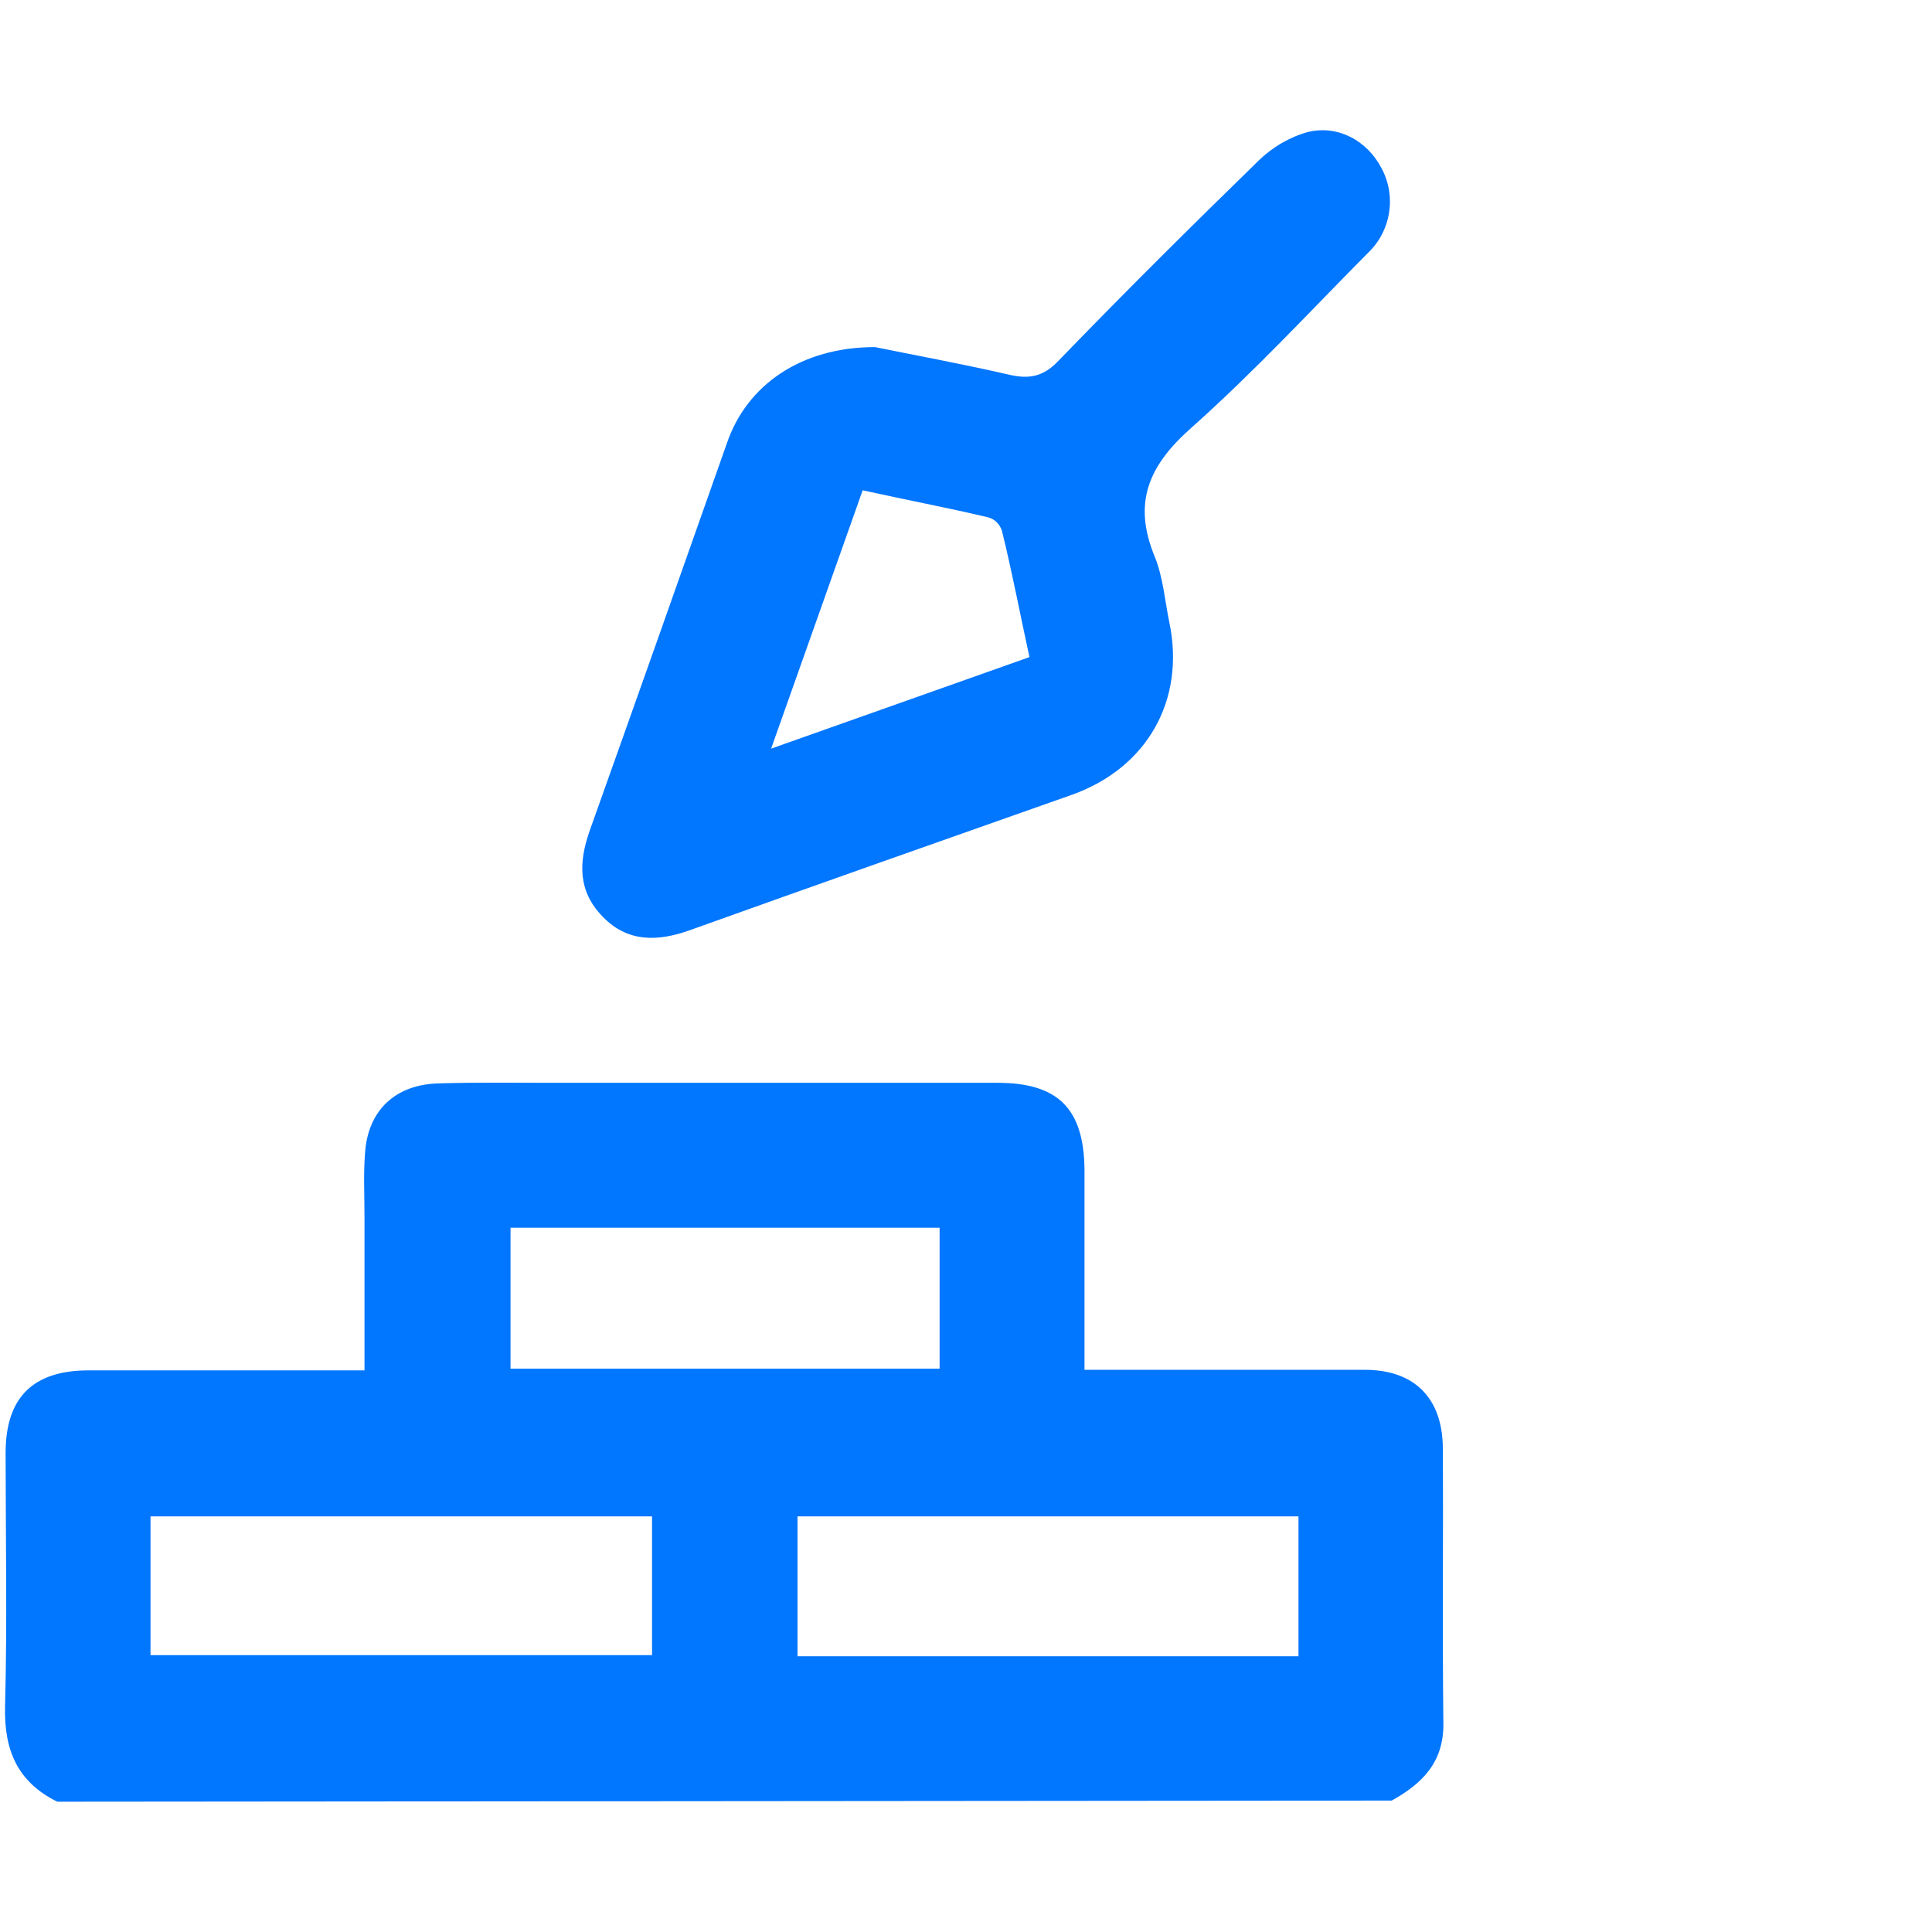 <?xml version="1.0" encoding="utf-8"?>
<!-- Generator: Adobe Illustrator 21.1.0, SVG Export Plug-In . SVG Version: 6.00 Build 0)  -->
<svg version="1.1" id="Слой_1" xmlns="http://www.w3.org/2000/svg" xmlns:xlink="http://www.w3.org/1999/xlink" x="0px" y="0px"
	 viewBox="0 0 344 344" style="enable-background:new 0 0 344 344;" xml:space="preserve">
<style type="text/css">
	.st0{fill:#0176FF;}
</style>
<title>stroitelnye-raboty</title>
<path class="st0" d="M10.2,320.8c-7.1-3.5-9.5-9.2-9.3-17c0.4-15,0.1-30,0.1-45.1c0-9.9,4.9-14.7,14.8-14.7c14.6,0,29.2,0,43.8,0
	h5.3c0-9.5,0-18.5,0-27.5c0-3.8-0.2-7.4,0.1-11.2c0.5-7.6,5.4-12.2,13.1-12.4c6.9-0.2,13.7-0.1,20.5-0.1c26.4,0,52.7,0,79,0
	c10.8,0,15.4,4.6,15.5,15.5c0,10.1,0,20.2,0,30.4c0,1.6,0,3.2,0,5.2h10.6c13.1,0,26.2,0,39.3,0c8.8,0,13.8,5,13.9,13.8
	c0.1,16.3-0.1,32.7,0.1,49.1c0.1,7-3.8,10.8-9.2,13.8L10.2,320.8z M116.1,270H26.8v24.7h89.3V270z M231.3,270H142v24.9h89.2V270z
	 M167.2,218.6H90.9v25.1h76.4V218.6z"/>
<path class="st0" d="M155.8,61.8c6.3,1.3,15.1,2.9,23.8,4.9c3.8,0.9,6.3,0.3,9-2.6c11.7-12.1,23.6-23.9,35.6-35.6
	c2.4-2.3,5.4-4.1,8.7-5c5.4-1.3,10.5,1.6,13,6.3c2.8,5,1.8,11.3-2.3,15.2c-10.4,10.5-20.4,21.3-31.4,31.1c-7.6,6.7-10.6,13.3-6.6,23
	c1.5,3.7,1.8,7.8,2.6,11.7c2.9,13.8-3.9,25.9-17.3,30.7c-22.7,8-45.4,16-68,24.1c-5.8,2.1-11.2,2.2-15.6-2.4
	c-4.4-4.5-4.3-9.6-2.3-15.3c8.2-23,16.3-45.9,24.4-68.9C132.9,68.6,142.6,61.8,155.8,61.8z M153.6,87.3l-16.3,46l46-16.3
	c-1.7-7.8-3.1-15.2-4.9-22.5c-0.4-1.2-1.3-2.1-2.5-2.4C168.7,90.4,161.3,89,153.6,87.3L153.6,87.3z"/>
</svg>
